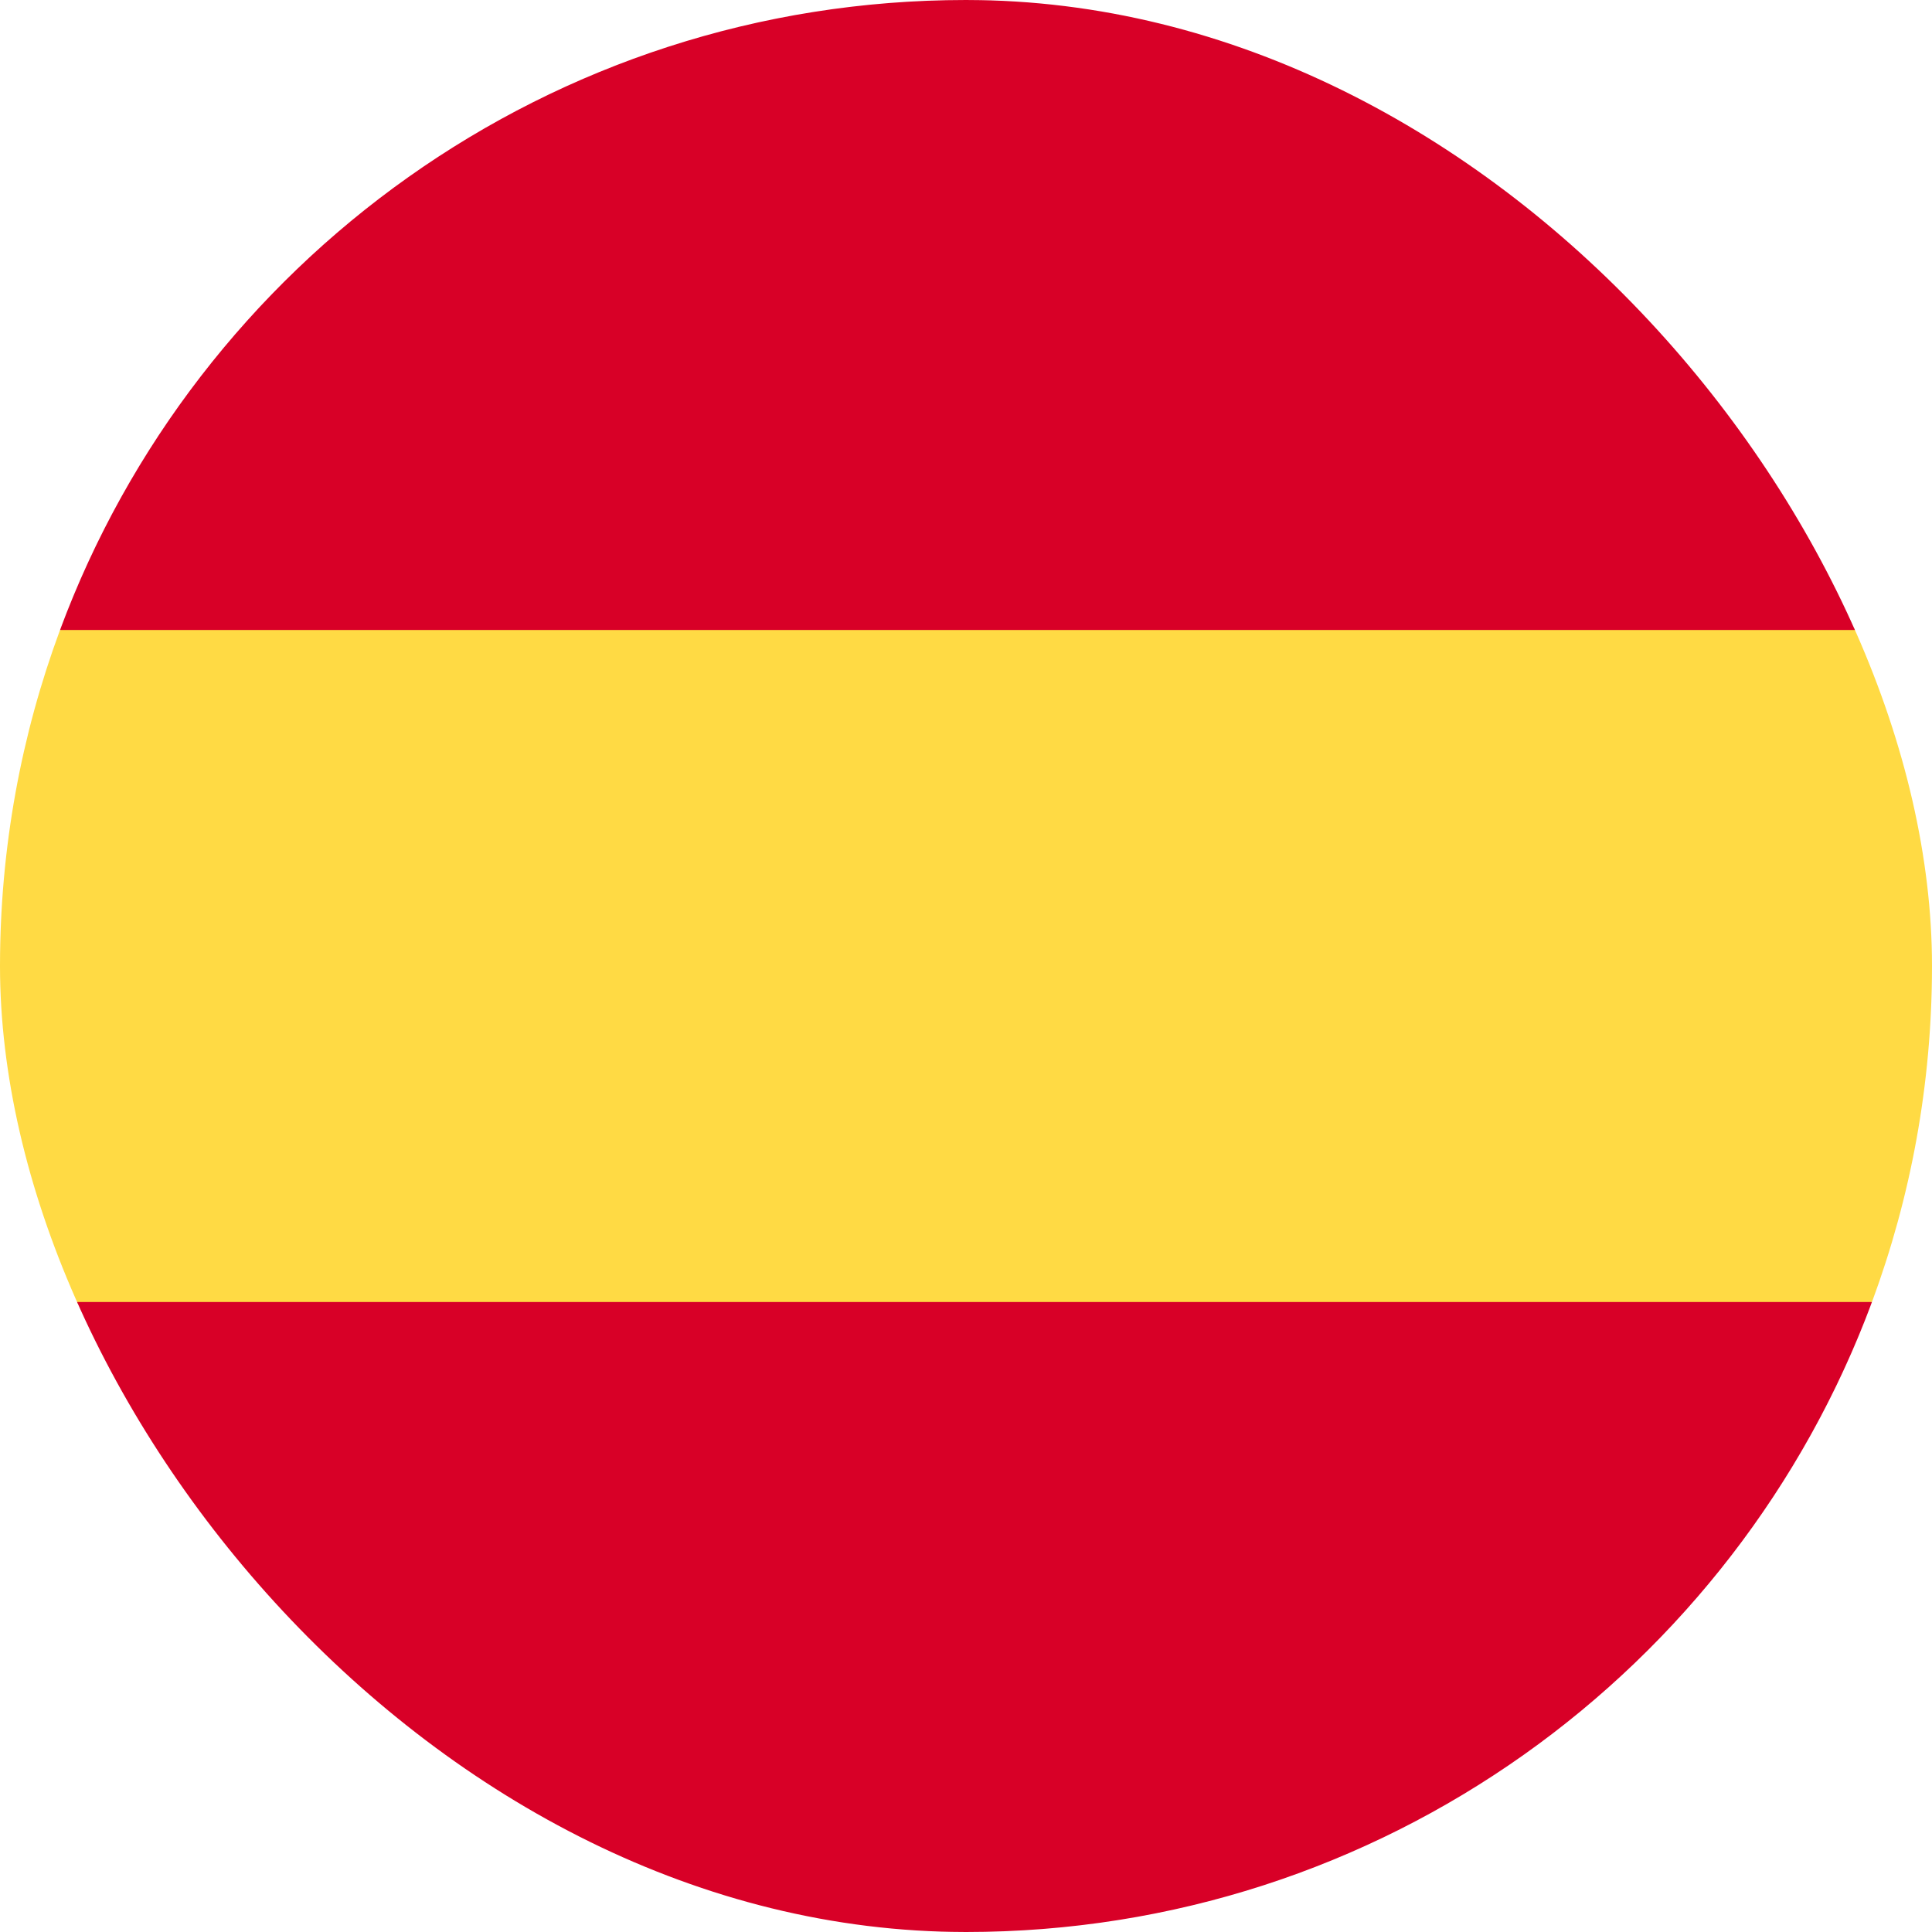 <svg width="14" height="14" viewBox="0 0 14 14" fill="none" xmlns="http://www.w3.org/2000/svg">
<g clip-path="url(#clip0_1351_6585)">
<path d="M0 7C0 7.856 0.154 8.676 0.435 9.435L7 10.043L13.565 9.435C13.846 8.676 14 7.856 14 7C14 6.144 13.846 5.324 13.565 4.565L7 3.957L0.435 4.565C0.154 5.324 0 6.144 0 7H0Z" fill="#FFDA44"/>
<path d="M13.565 4.565C12.576 1.9 10.01 0 7 0C3.99 0 1.424 1.9 0.435 4.565H13.565Z" fill="#D80027"/>
<path d="M0.435 9.435C1.424 12.1 3.99 14 7 14C10.01 14 12.576 12.1 13.565 9.435H0.435Z" fill="#D80027"/>
</g>
<defs>
<clipPath id="clip0_1351_6585">
<rect width="14" height="14" rx="7" fill="white"/>
</clipPath>
</defs>
</svg>
